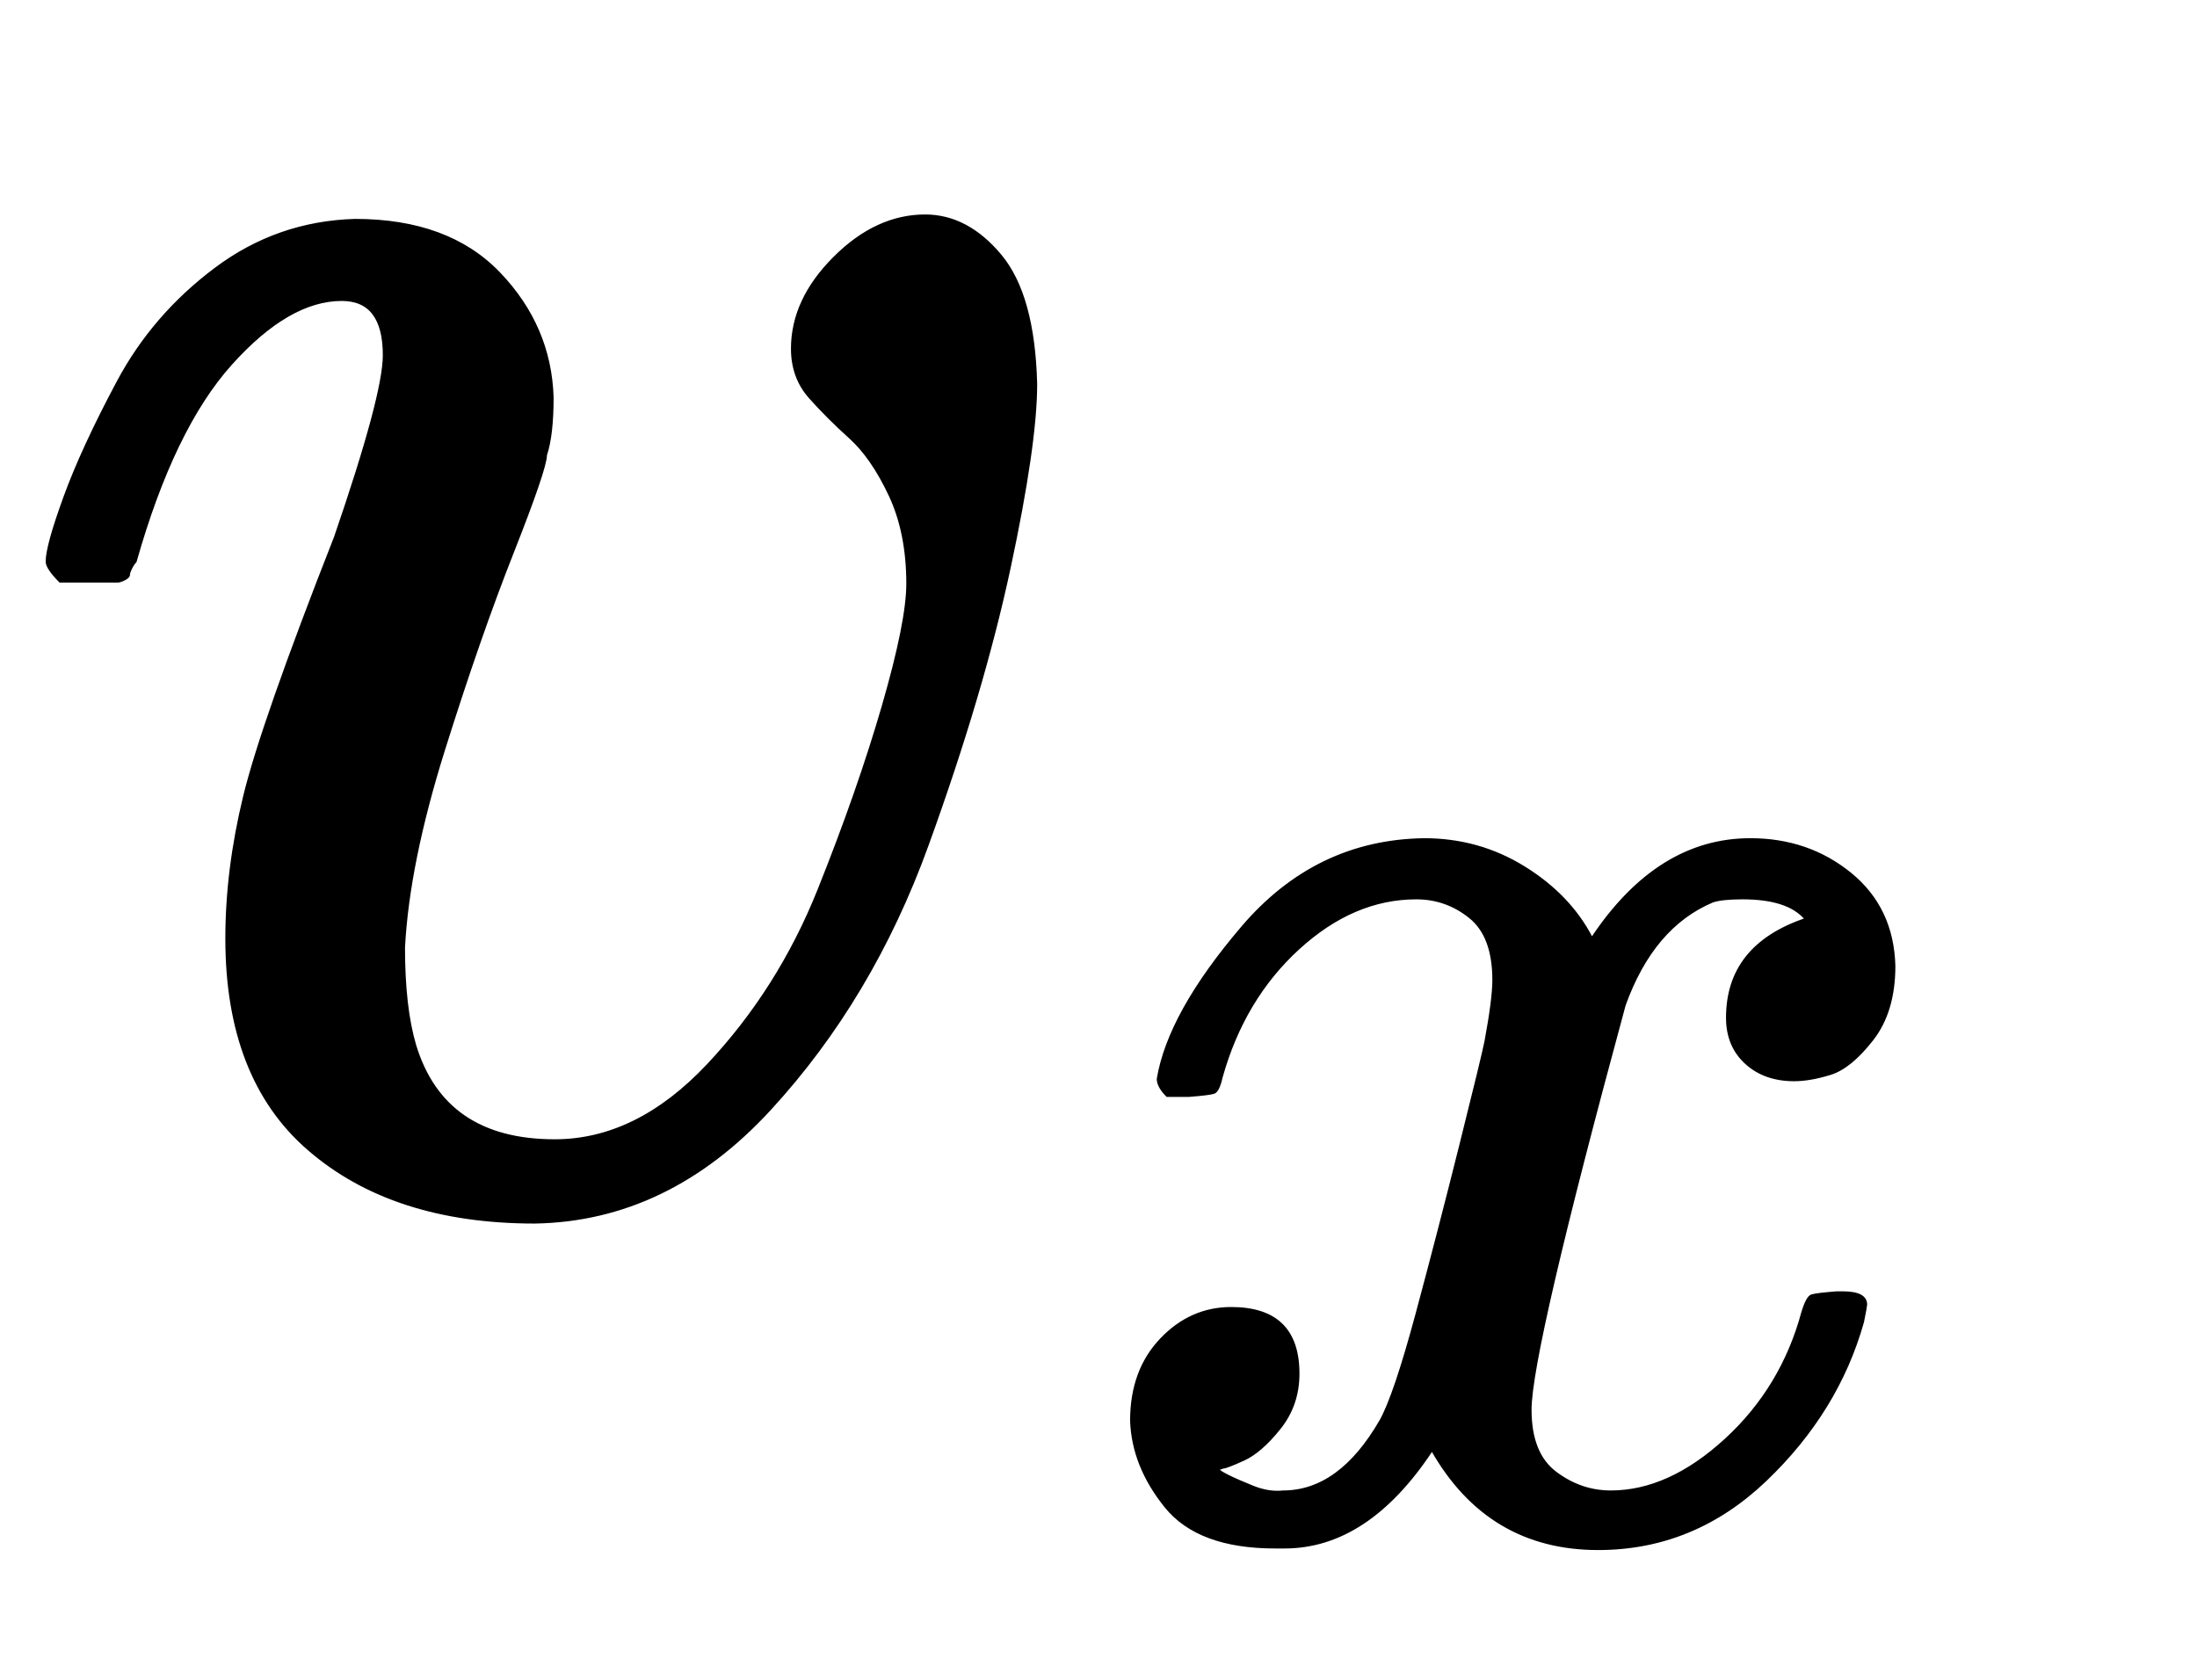 <svg xmlns="http://www.w3.org/2000/svg" xmlns:xlink="http://www.w3.org/1999/xlink" style="vertical-align:-.505ex" width="2.3ex" height="1.759ex" viewBox="0 -540.2 990.3 757.5"><defs><path id="a" stroke-width="1" d="M173 380q0 25-19 25-24 0-50-29t-43-89q-1-1-2-3t-1-3-2-2-3-1-4 0-8 0H27q-6 6-6 9 0 7 8 29t24 52 44 51 63 22q42 0 65-24t24-56q0-17-3-26 0-6-15-44t-31-89-18-89q0-27 5-44 13-43 63-43 37 0 69 34t50 79 29 83 11 55q0 23-8 40t-18 26-18 18-8 22q0 22 19 41t41 19q19 0 34-18t16-58q0-27-12-83t-37-125-71-119-106-51q-64 0-102 33-37 32-37 95 0 31 8 64t41 117q22 64 22 82z"/><path id="b" stroke-width="1" d="M52 289q7 42 54 97t116 56q35 0 64-18t43-45q42 63 101 63 37 0 64-22t28-59q0-29-14-47t-27-22-23-4q-19 0-31 11t-12 29q0 46 50 63-11 13-40 13-13 0-19-2-38-16-56-66-60-221-60-258 0-28 16-40t35-12q37 0 73 33t49 81q3 10 6 11t16 2h4q15 0 15-8 0-1-2-11-16-57-62-101T333-11q-70 0-106 63-41-62-94-62h-6q-49 0-70 26T35 71q0 32 19 52t45 20q43 0 43-42 0-20-12-35t-23-20-13-5l-3-1q0-1 6-4t16-7 19-3q36 0 62 45 9 16 23 68t28 108 16 66q5 27 5 39 0 28-15 40t-34 12q-40 0-75-32t-49-82q-2-9-5-10t-16-2H58q-6 6-6 11z"/></defs><g fill="currentColor" stroke="currentColor" stroke-width="0" transform="scale(1 -1)"><use xlink:href="#a"/><use x="686" y="-213" transform="scale(.707)" xlink:href="#b"/></g></svg>